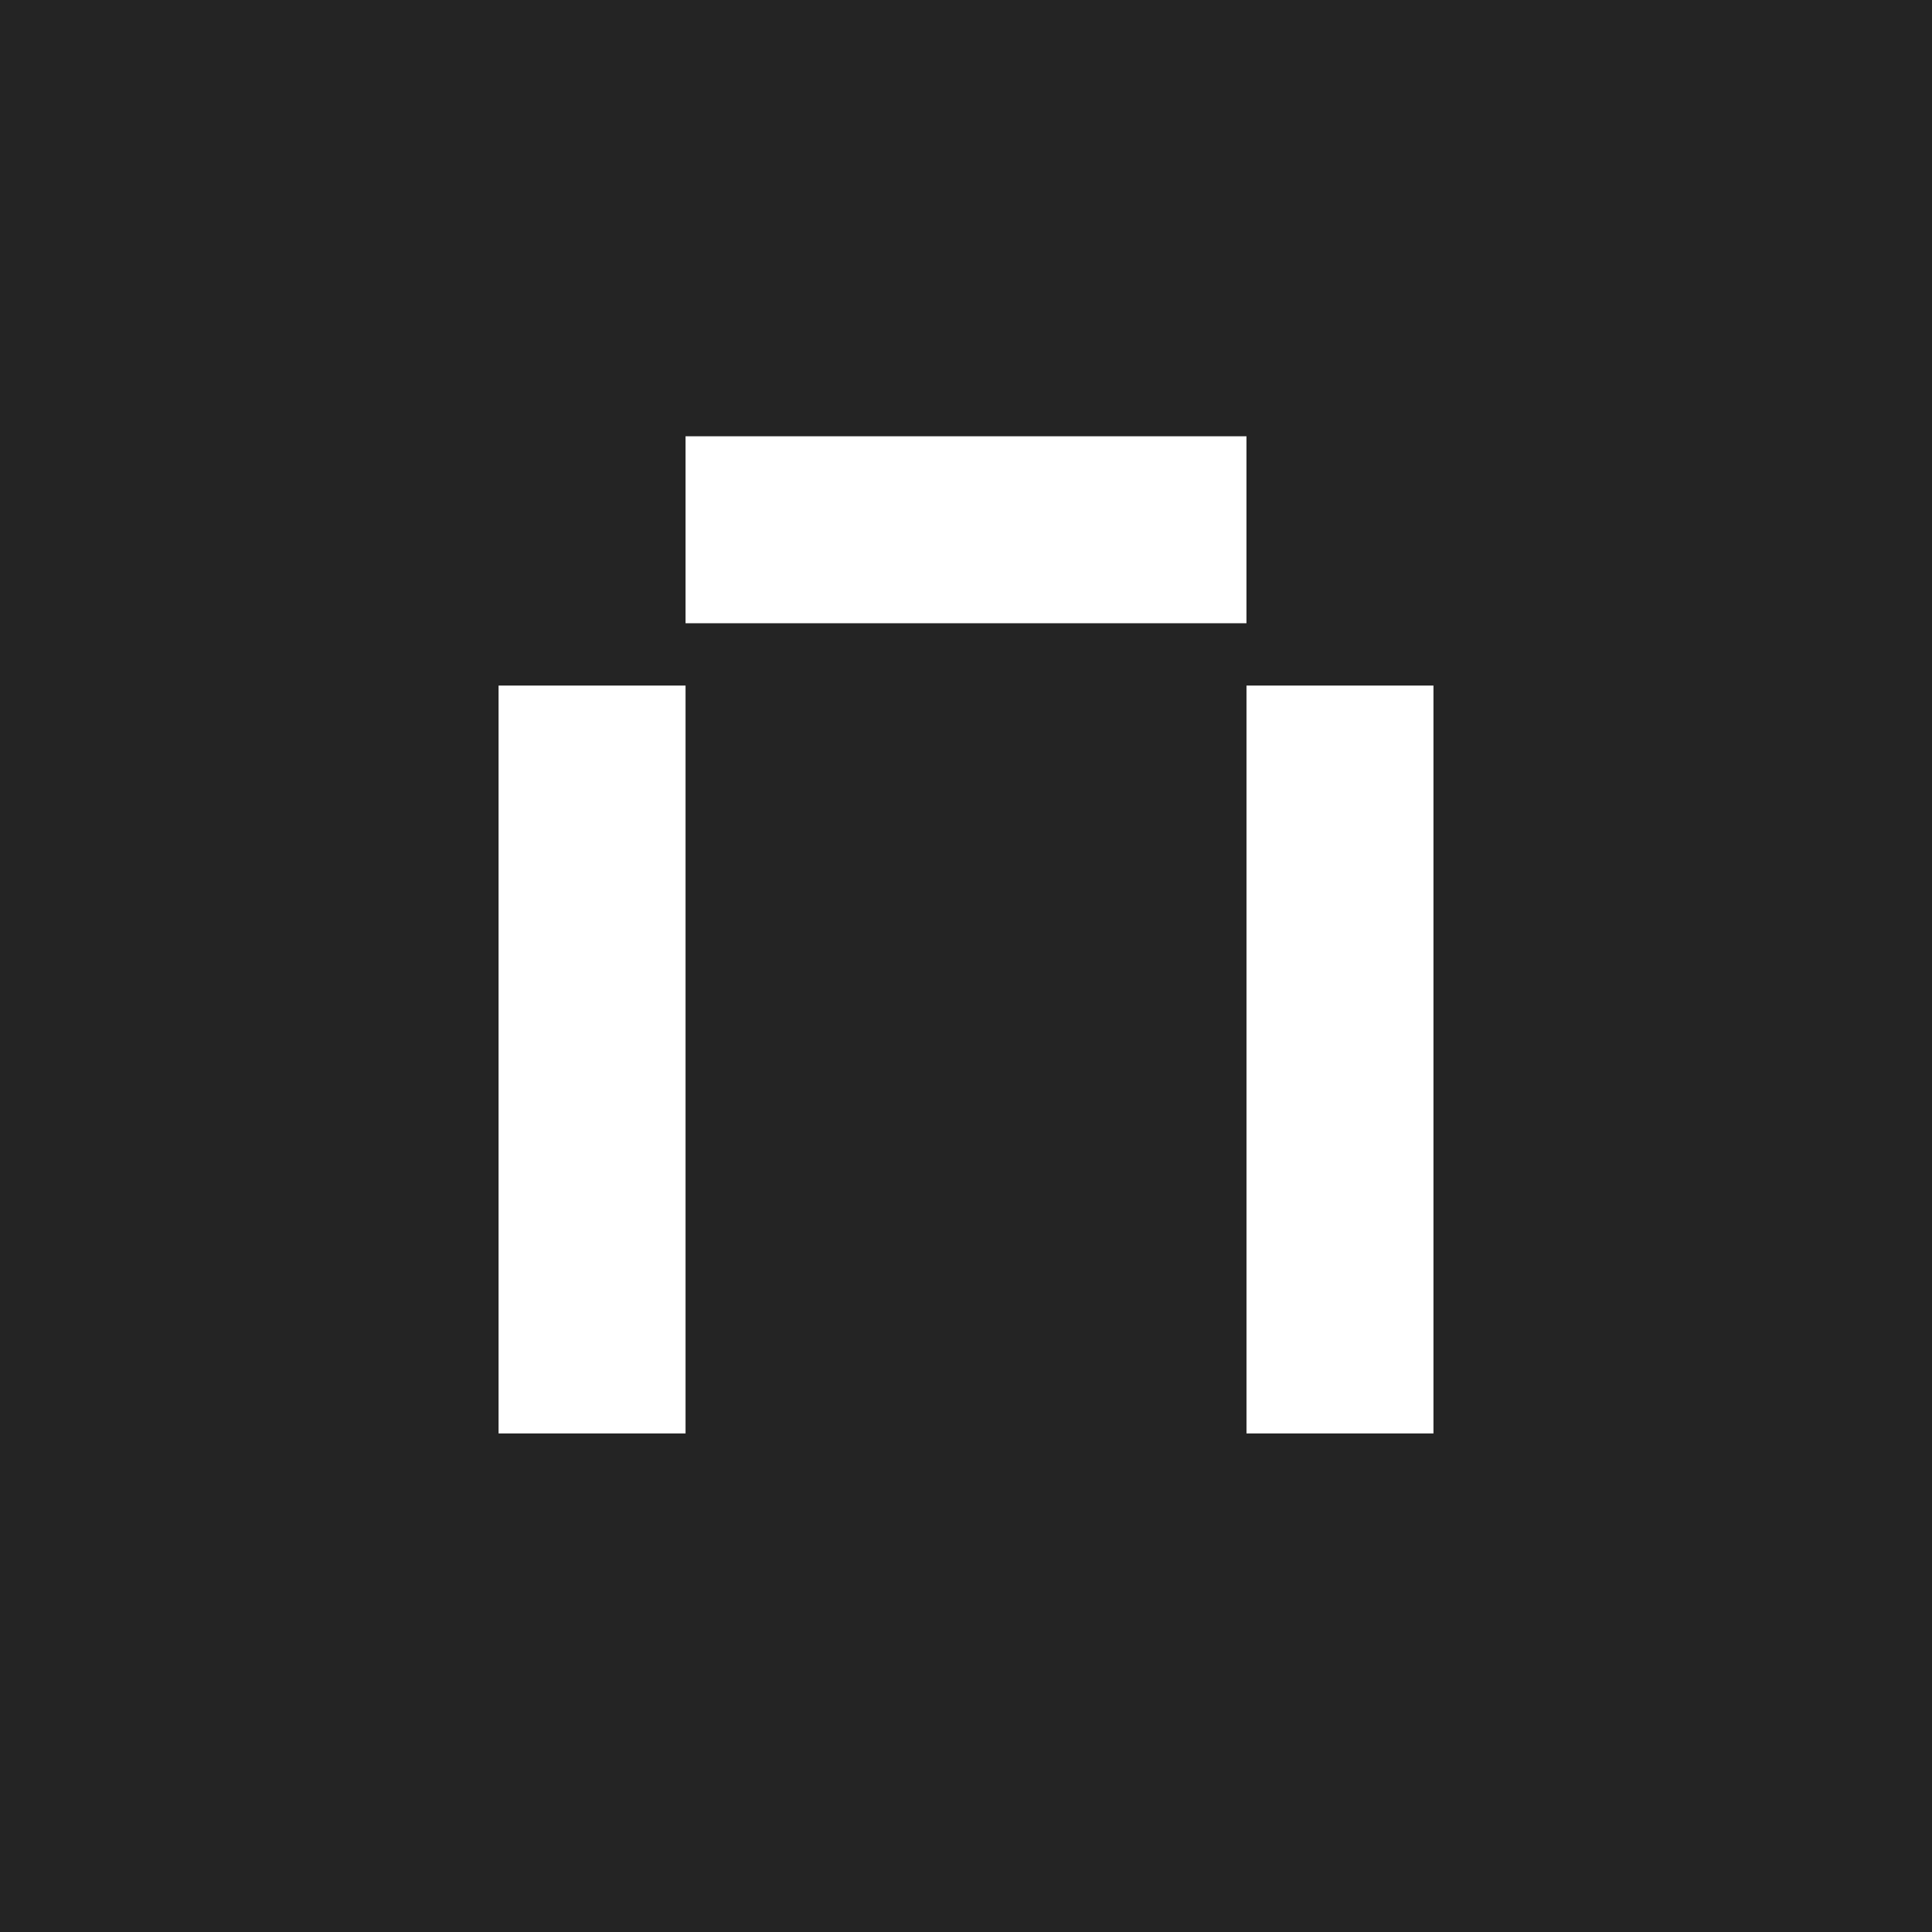 <?xml version="1.0" encoding="UTF-8"?> <svg xmlns="http://www.w3.org/2000/svg" width="256" height="256" viewBox="0 0 256 256" fill="none"> <rect width="256" height="256" fill="#242424"></rect> <path fill-rule="evenodd" clip-rule="evenodd" d="M90.839 57.809L90.839 82.583L165.161 82.583V57.809L90.839 57.809ZM66.064 90.84H90.838V189.937H66.064V90.84ZM165.166 90.84H189.941V189.937H165.166V90.84Z" fill="white"></path> </svg> 